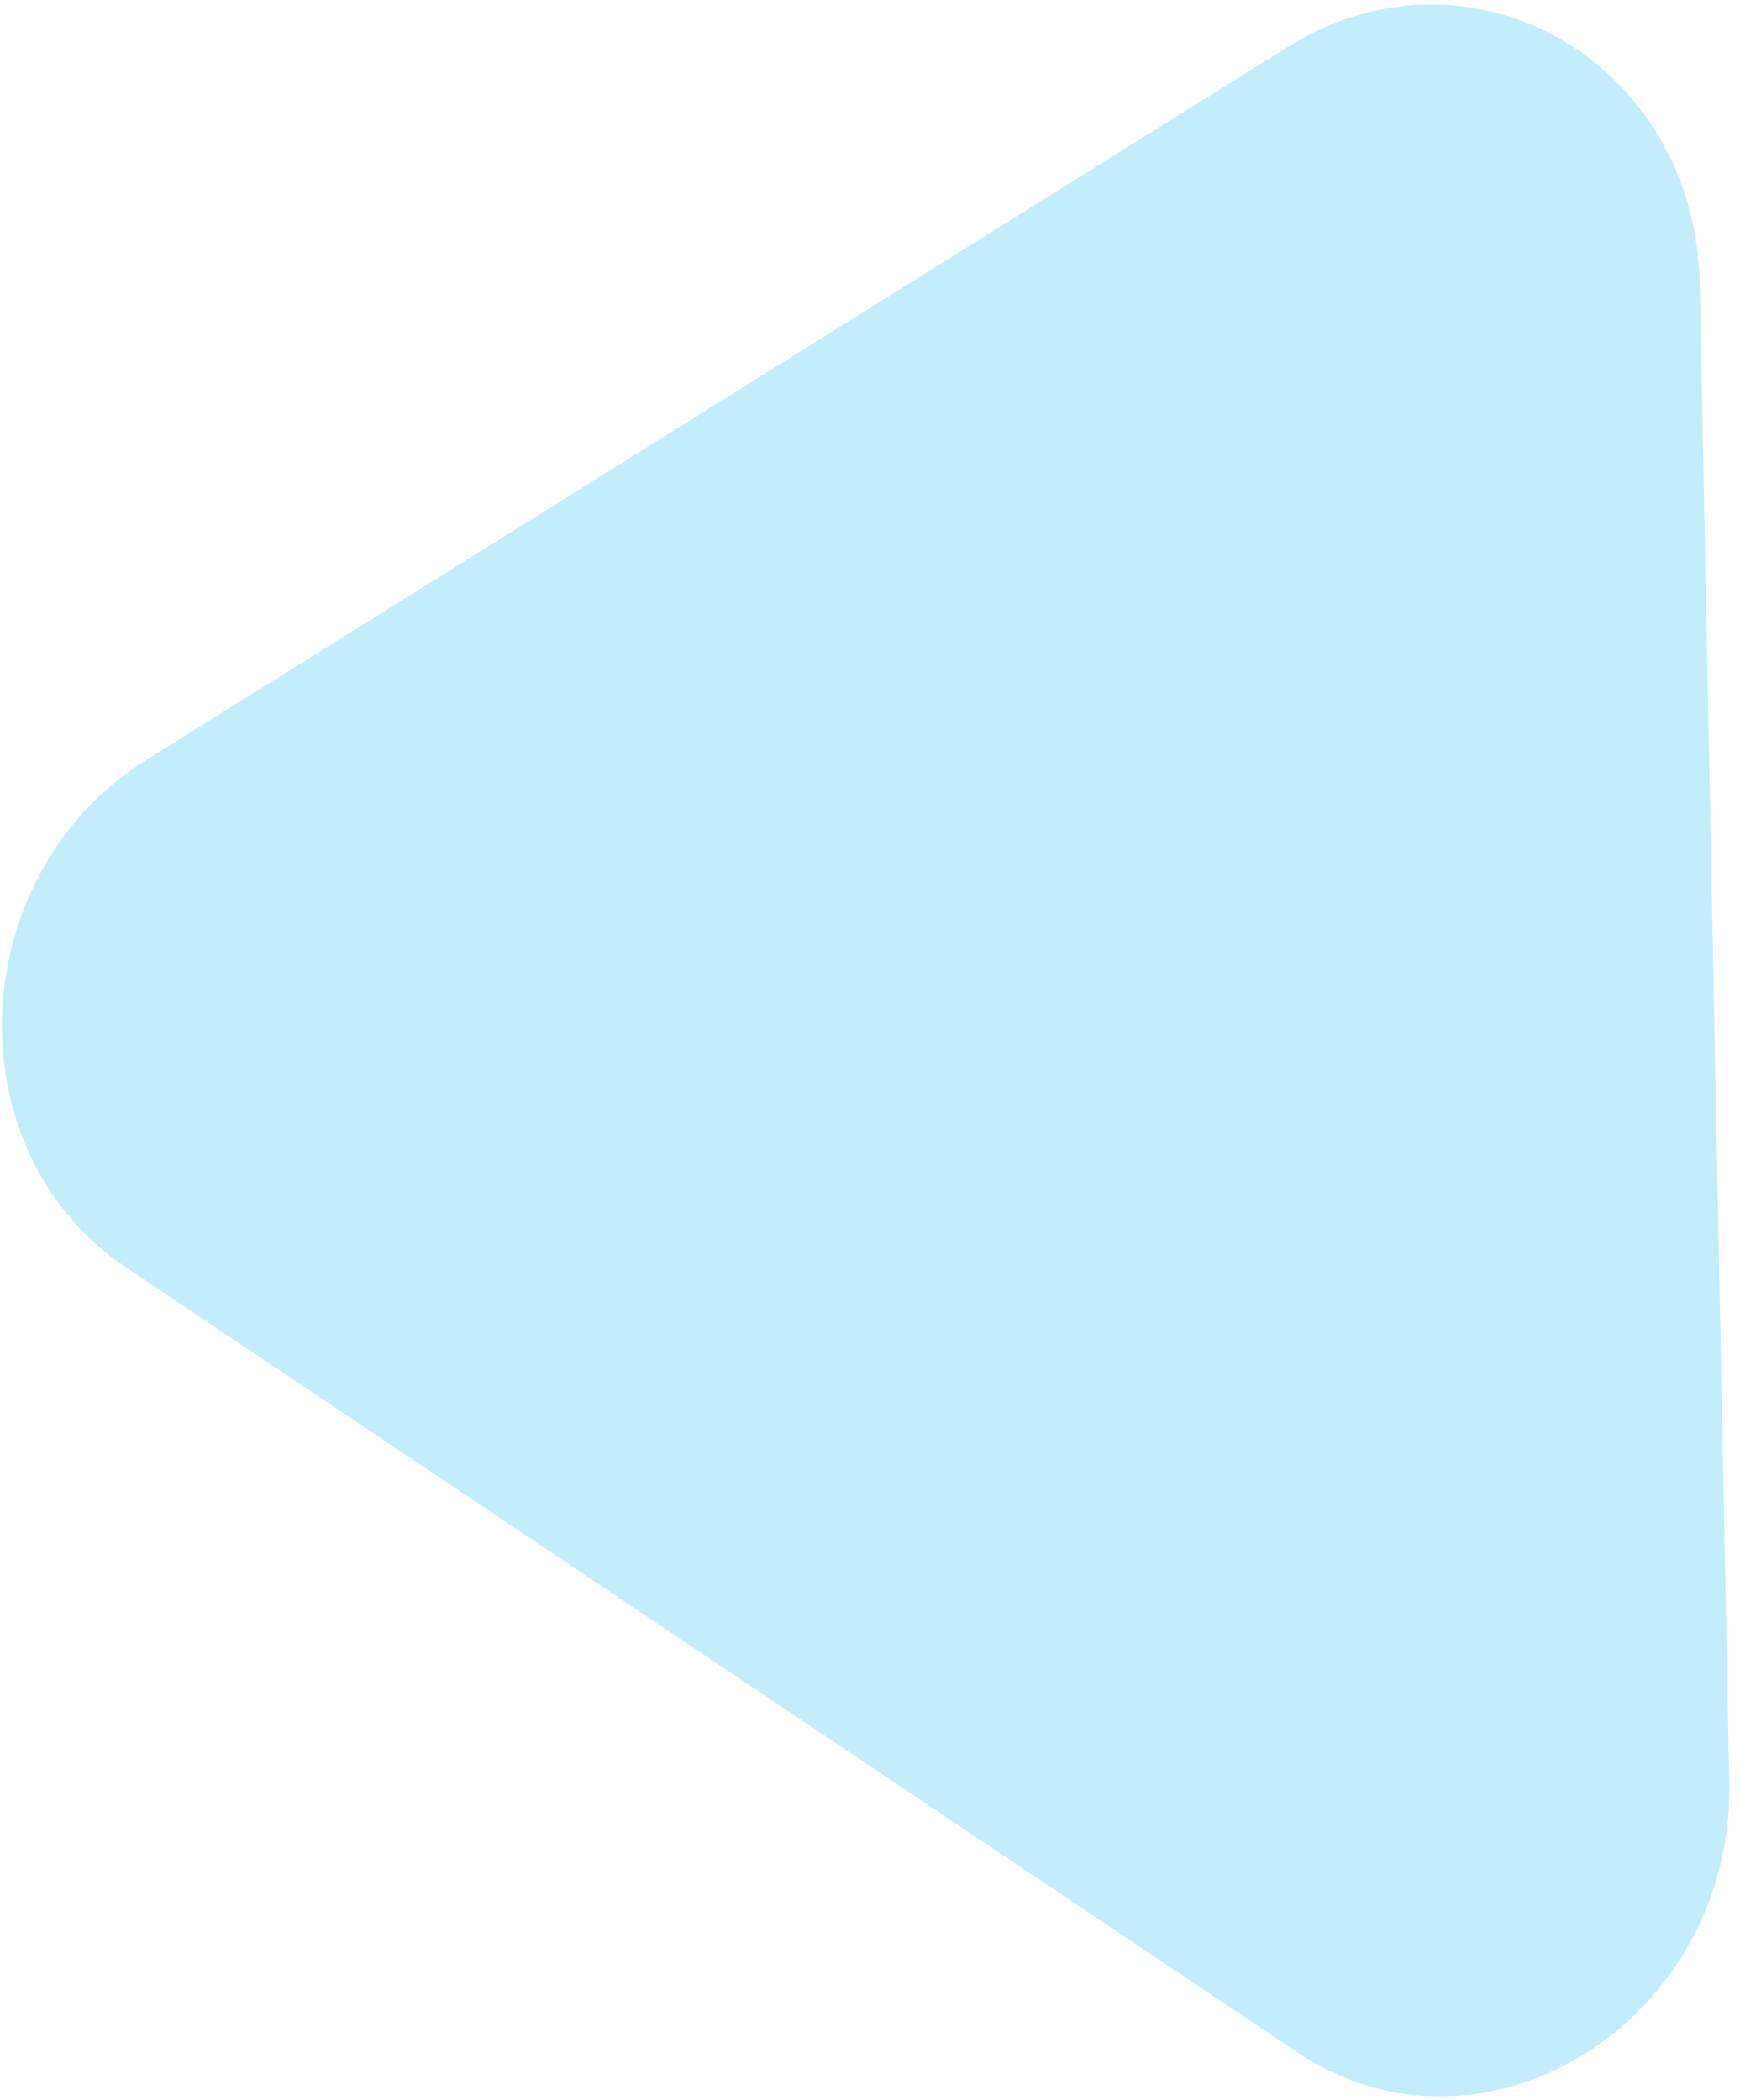 <svg width="121" height="146" viewBox="0 0 121 146" fill="none" xmlns="http://www.w3.org/2000/svg">
<path opacity="0.4" d="M120.252 123.9C120.579 140.543 103.188 151.406 90.175 142.685L8.758 88.126C-3.334 80.022 -2.56 60.799 10.178 52.842L89.546 3.269C102.285 -4.688 117.897 4.3 118.202 19.766L120.252 123.9Z" fill="#6BD2F5"/>
</svg>
